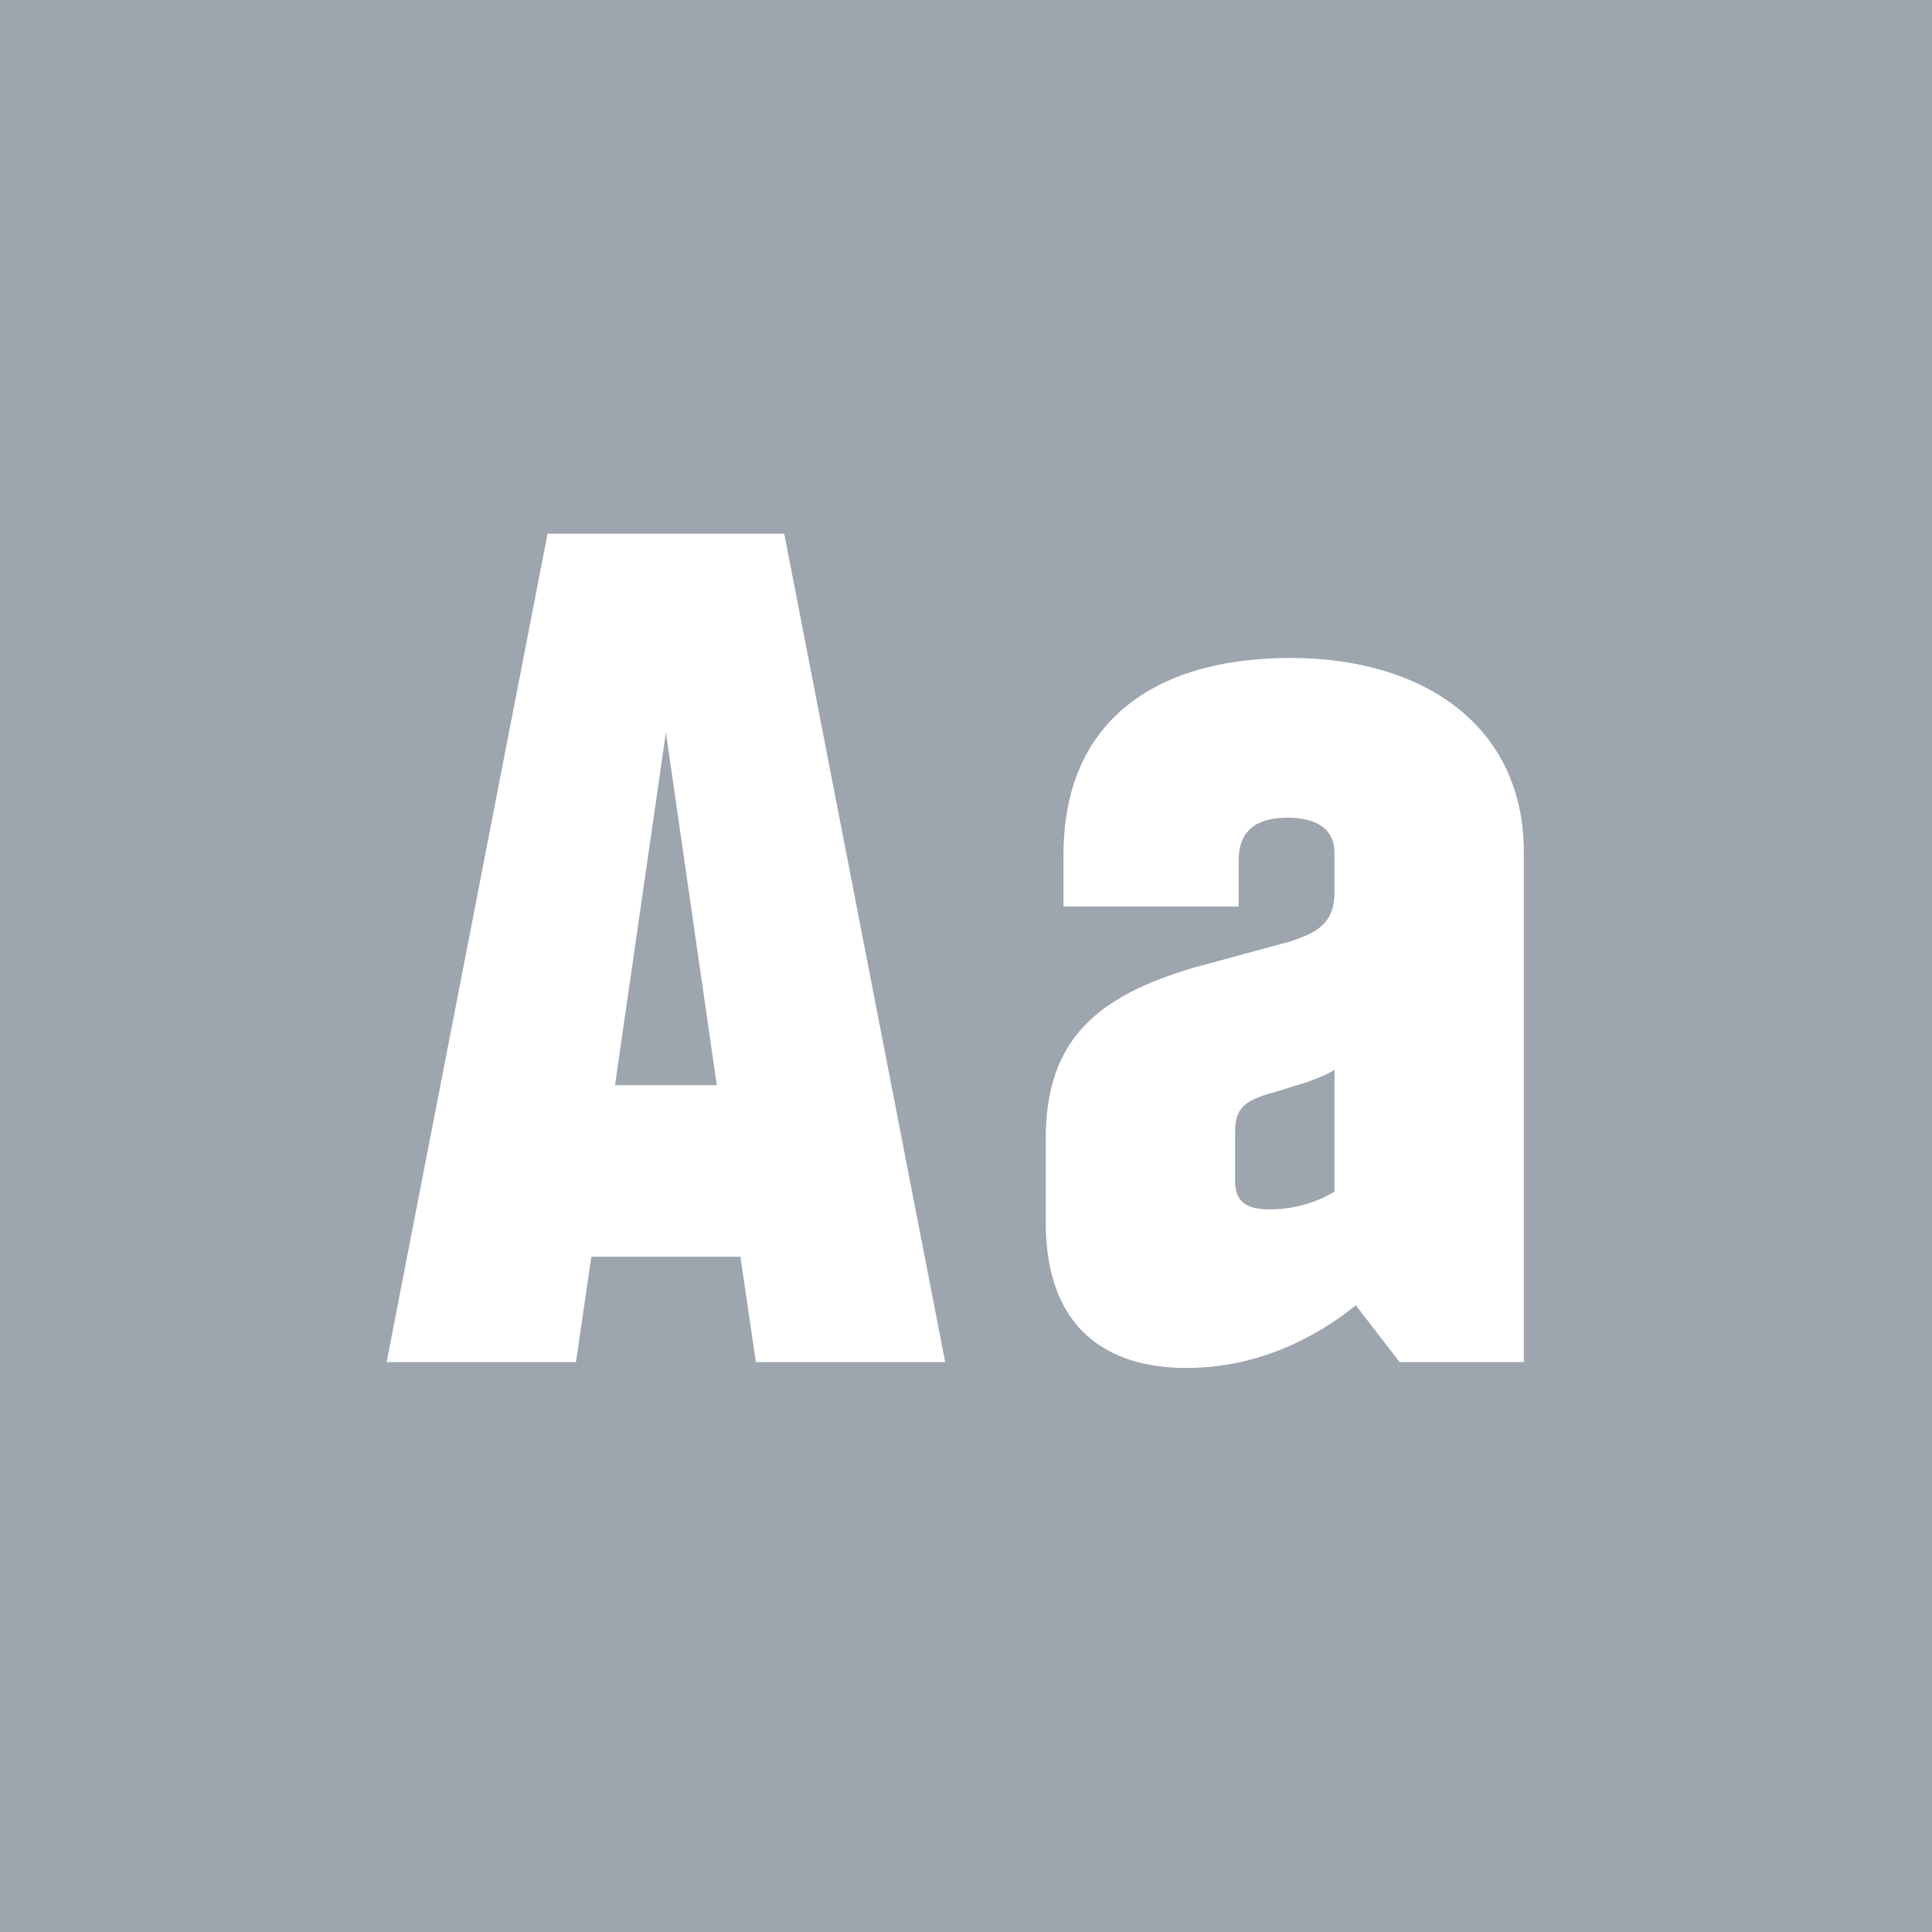 <svg viewBox="0 0 400 400" xmlns="http://www.w3.org/2000/svg" fill-rule="evenodd" clip-rule="evenodd" stroke-linejoin="round" stroke-miterlimit="1.414"><path fill="#9da5af" d="M0 0h400v400H0z"/><g fill="#fff" fill-rule="nonzero"><path d="M156.486 282h39.2l-33.32-171.5h-49L80.046 282h39.2l3.185-21.805h30.87L156.486 282zm-29.155-57.33l10.535-73.01 10.535 73.01h-21.07zM245.666 283.225c17.15 0 29.645-8.575 35.035-12.985l9.065 11.76h25.725V176.405c0-25.97-20.58-40.18-48.265-40.18-29.155 0-47.04 13.965-47.04 40.67v10.78h36.26v-9.555c0-6.125 3.675-8.82 10.045-8.82 5.635 0 9.8 1.96 9.8 7.35v8.085c0 6.125-3.185 8.33-9.555 10.29l-19.845 5.39c-19.6 5.88-30.38 14.7-30.38 35.28v17.395c0 21.805 12.495 30.135 29.155 30.135zm17.15-32.83c-4.9 0-7.105-1.715-7.105-5.88V234.47c0-4.9 1.715-6.615 8.085-8.33l6.37-1.96c4.41-1.47 6.125-2.695 6.125-2.695v25.235c-2.45 1.47-7.105 3.675-13.475 3.675z"/></g></svg>